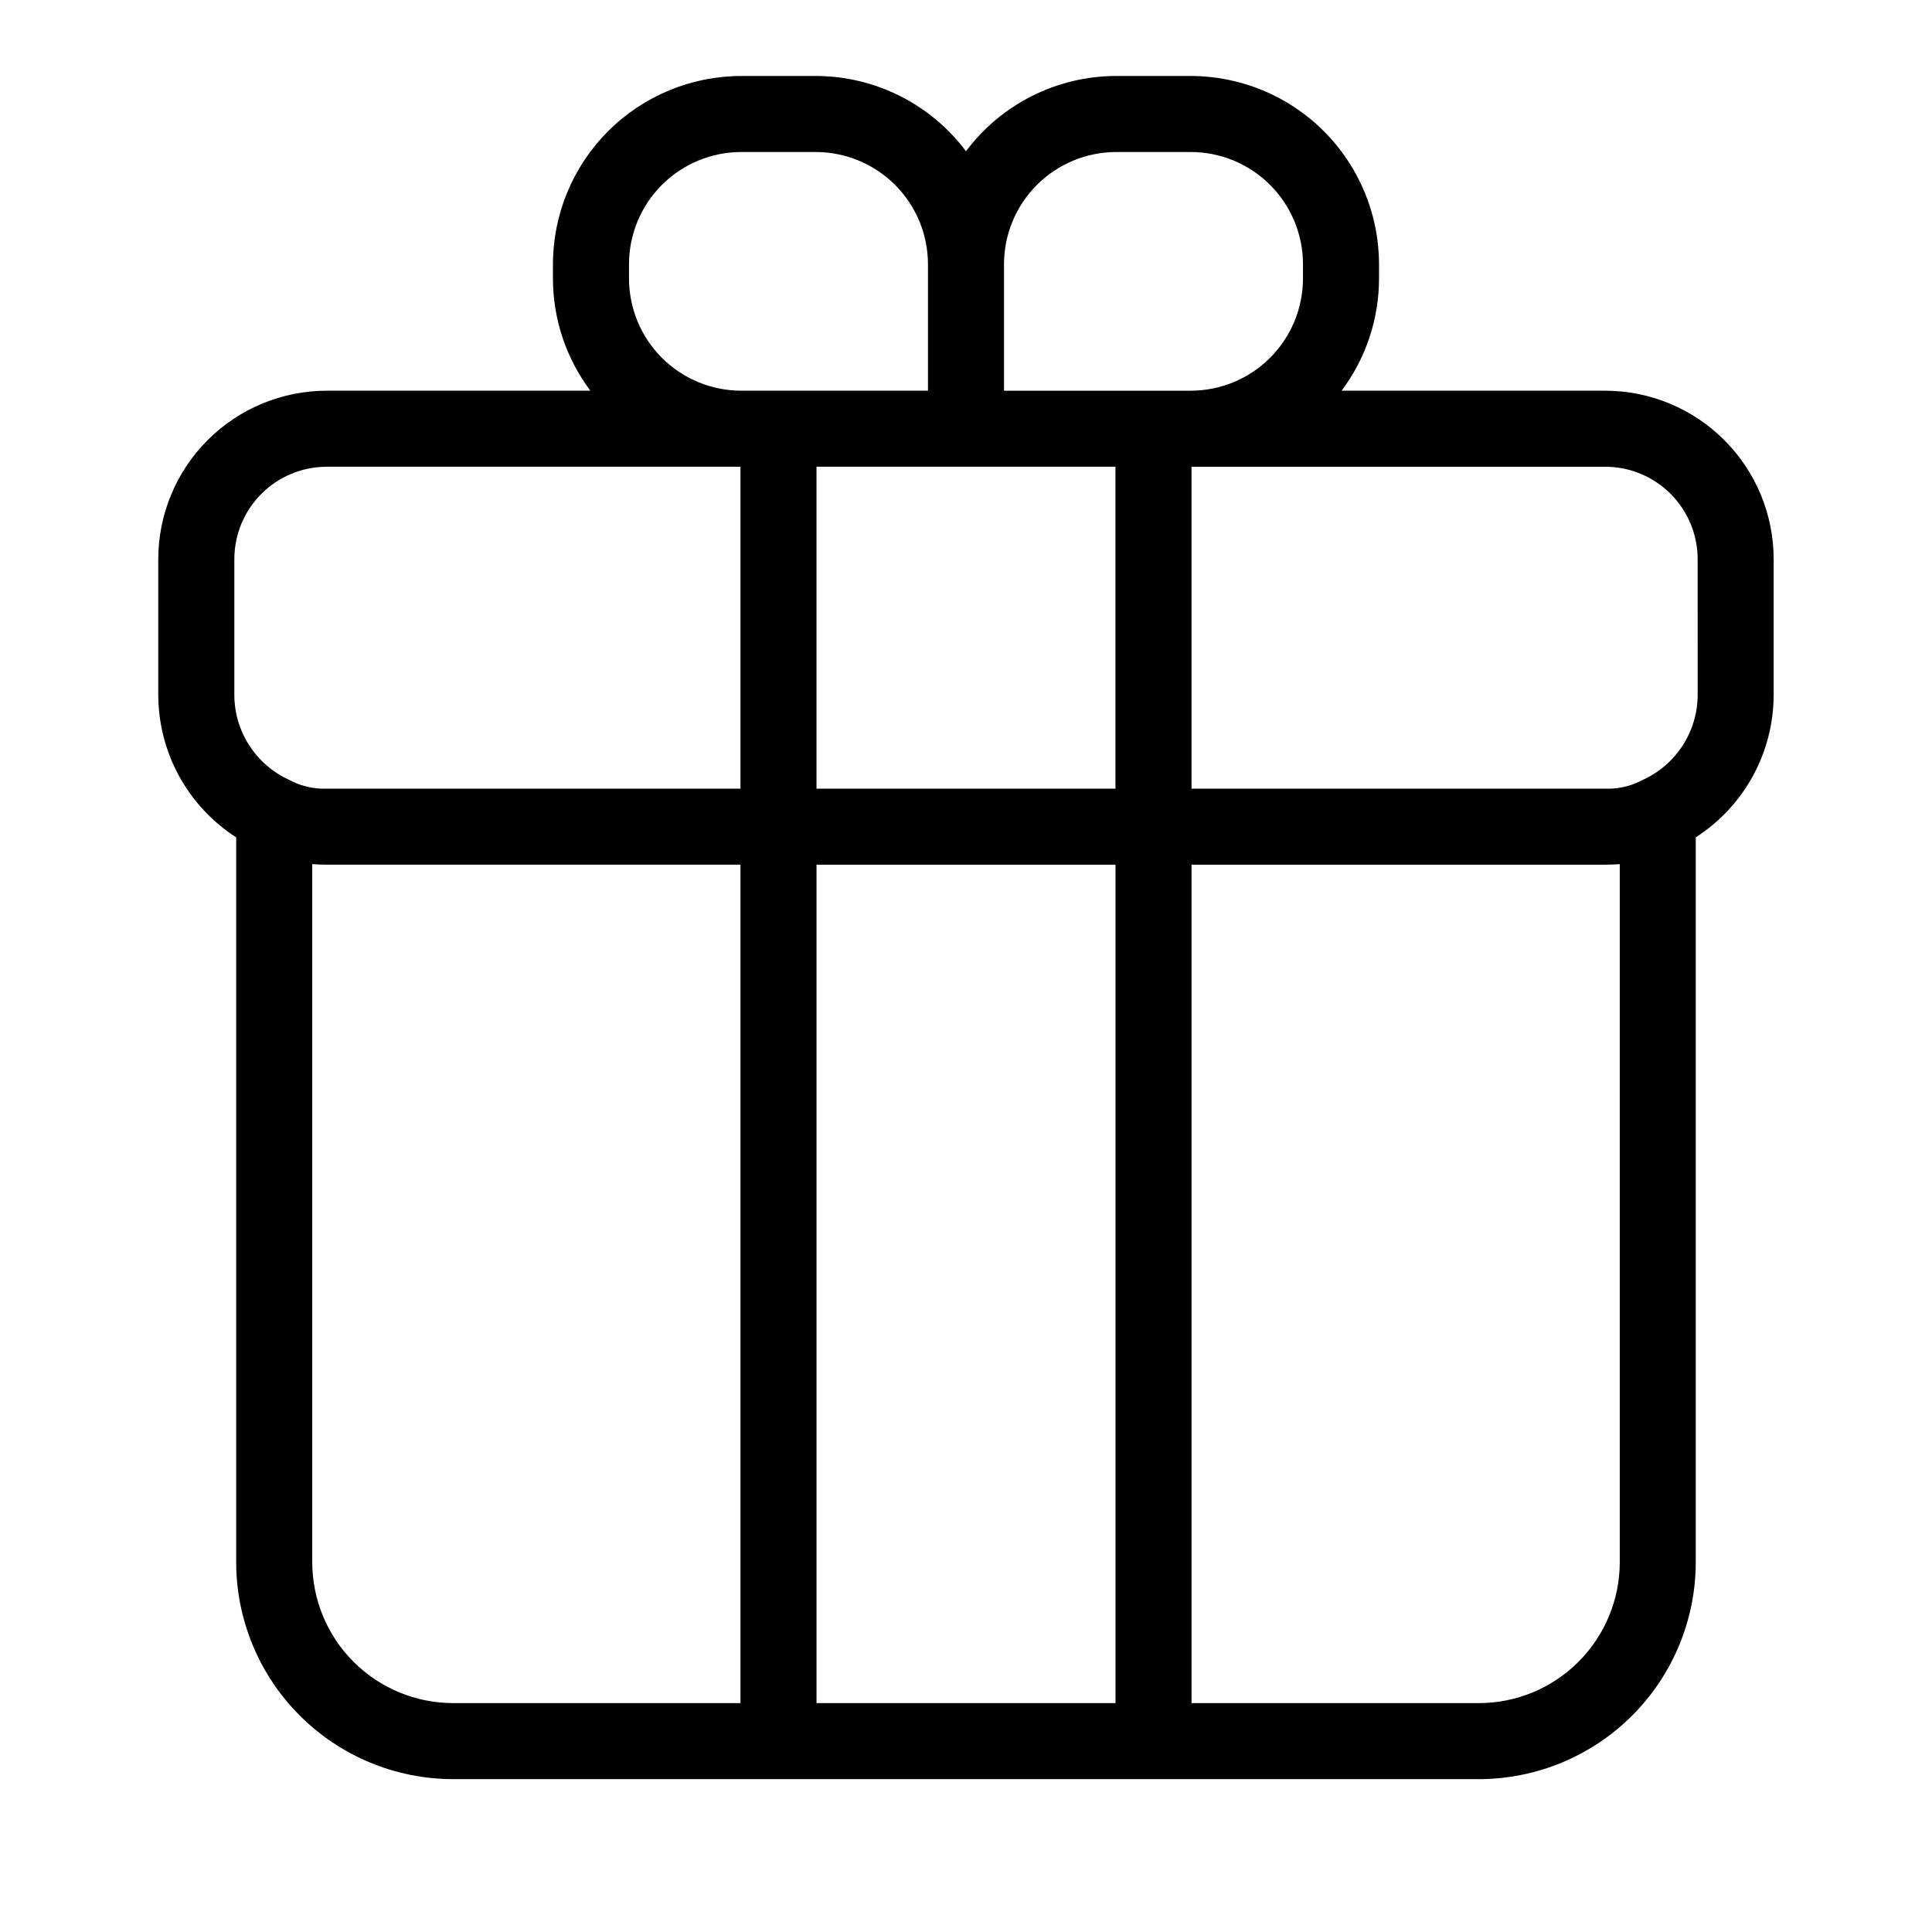 <?xml version="1.0" encoding="UTF-8"?>
<!-- Uploaded to: ICON Repo, www.svgrepo.com, Generator: ICON Repo Mixer Tools -->
<svg fill="#000000" width="800px" height="800px" version="1.1" viewBox="144 144 512 512" xmlns="http://www.w3.org/2000/svg">
 <path d="m569.41 247.54h-69.875c6.434-8.578 9.918-19.008 9.922-29.734v-3.793c-0.016-13.223-5.277-25.902-14.629-35.25-9.352-9.352-22.027-14.613-35.254-14.629h-19.773c-15.668 0.016-30.414 7.406-39.805 19.945-9.395-12.543-24.141-19.93-39.809-19.945h-19.773c-13.227 0.016-25.902 5.277-35.254 14.629-9.352 9.348-14.609 22.027-14.625 35.25v3.797c0.004 10.723 3.484 21.152 9.922 29.73h-69.879c-11.832 0.012-23.176 4.719-31.543 13.086-8.371 8.367-13.078 19.711-13.09 31.543v35.902c0 15.301 7.773 29.555 20.645 37.836v192.11c0.016 15.238 6.078 29.848 16.852 40.621 10.777 10.777 25.387 16.836 40.621 16.855h271.86c15.238-0.02 29.844-6.078 40.621-16.855 10.773-10.773 16.836-25.383 16.852-40.621v-192.11c12.871-8.281 20.648-22.535 20.645-37.836v-35.902c-0.012-11.832-4.719-23.18-13.086-31.543-8.367-8.367-19.715-13.074-31.547-13.086zm-209.03 20.152h79.23v85.309h-79.23zm79.422-83.406h19.773c7.883 0.008 15.441 3.144 21.012 8.719 5.574 5.57 8.707 13.129 8.715 21.008v3.797c-0.008 7.879-3.141 15.438-8.715 21.012-5.57 5.574-13.129 8.707-21.012 8.719h-49.504v-33.527c0.008-7.879 3.144-15.438 8.719-21.012 5.574-5.57 13.133-8.707 21.012-8.715zm-129.11 33.52v-3.793c0.008-7.879 3.141-15.438 8.715-21.008 5.574-5.574 13.129-8.711 21.012-8.719h19.773c7.883 0.008 15.438 3.144 21.012 8.715 5.574 5.574 8.711 13.133 8.719 21.012v33.523l-49.504 0.004c-7.883-0.012-15.438-3.144-21.012-8.719s-8.707-13.133-8.715-21.016zm-104.59 74.363c0.008-6.492 2.59-12.711 7.18-17.301s10.812-7.172 17.301-7.176h109.65v85.309h-109.65c-3.113 0.117-6.211-0.527-9.023-1.871-0.258-0.145-0.523-0.281-0.797-0.398-4.371-1.957-8.082-5.141-10.684-9.16-2.602-4.023-3.984-8.711-3.977-13.5zm20.645 265.85v-185.02c1.25 0.098 2.527 0.148 3.836 0.148h109.65v222.19h-76.164c-9.895-0.012-19.379-3.945-26.379-10.945-6.996-6.996-10.93-16.484-10.941-26.379zm133.64 37.324v-222.19h79.23v222.19zm212.87-37.324c-0.012 9.895-3.949 19.383-10.945 26.379-6.996 7-16.484 10.934-26.379 10.945h-76.164v-222.19h109.65c1.309 0 2.59-0.051 3.836-0.148zm20.645-229.95v0.004c0.004 4.789-1.379 9.477-3.981 13.5-2.602 4.019-6.312 7.203-10.684 9.16-0.273 0.117-0.539 0.25-0.797 0.398-2.812 1.344-5.906 1.984-9.023 1.871h-109.65v-85.309h109.65c6.492 0.004 12.711 2.586 17.301 7.176s7.172 10.809 7.18 17.301z"/>
</svg>